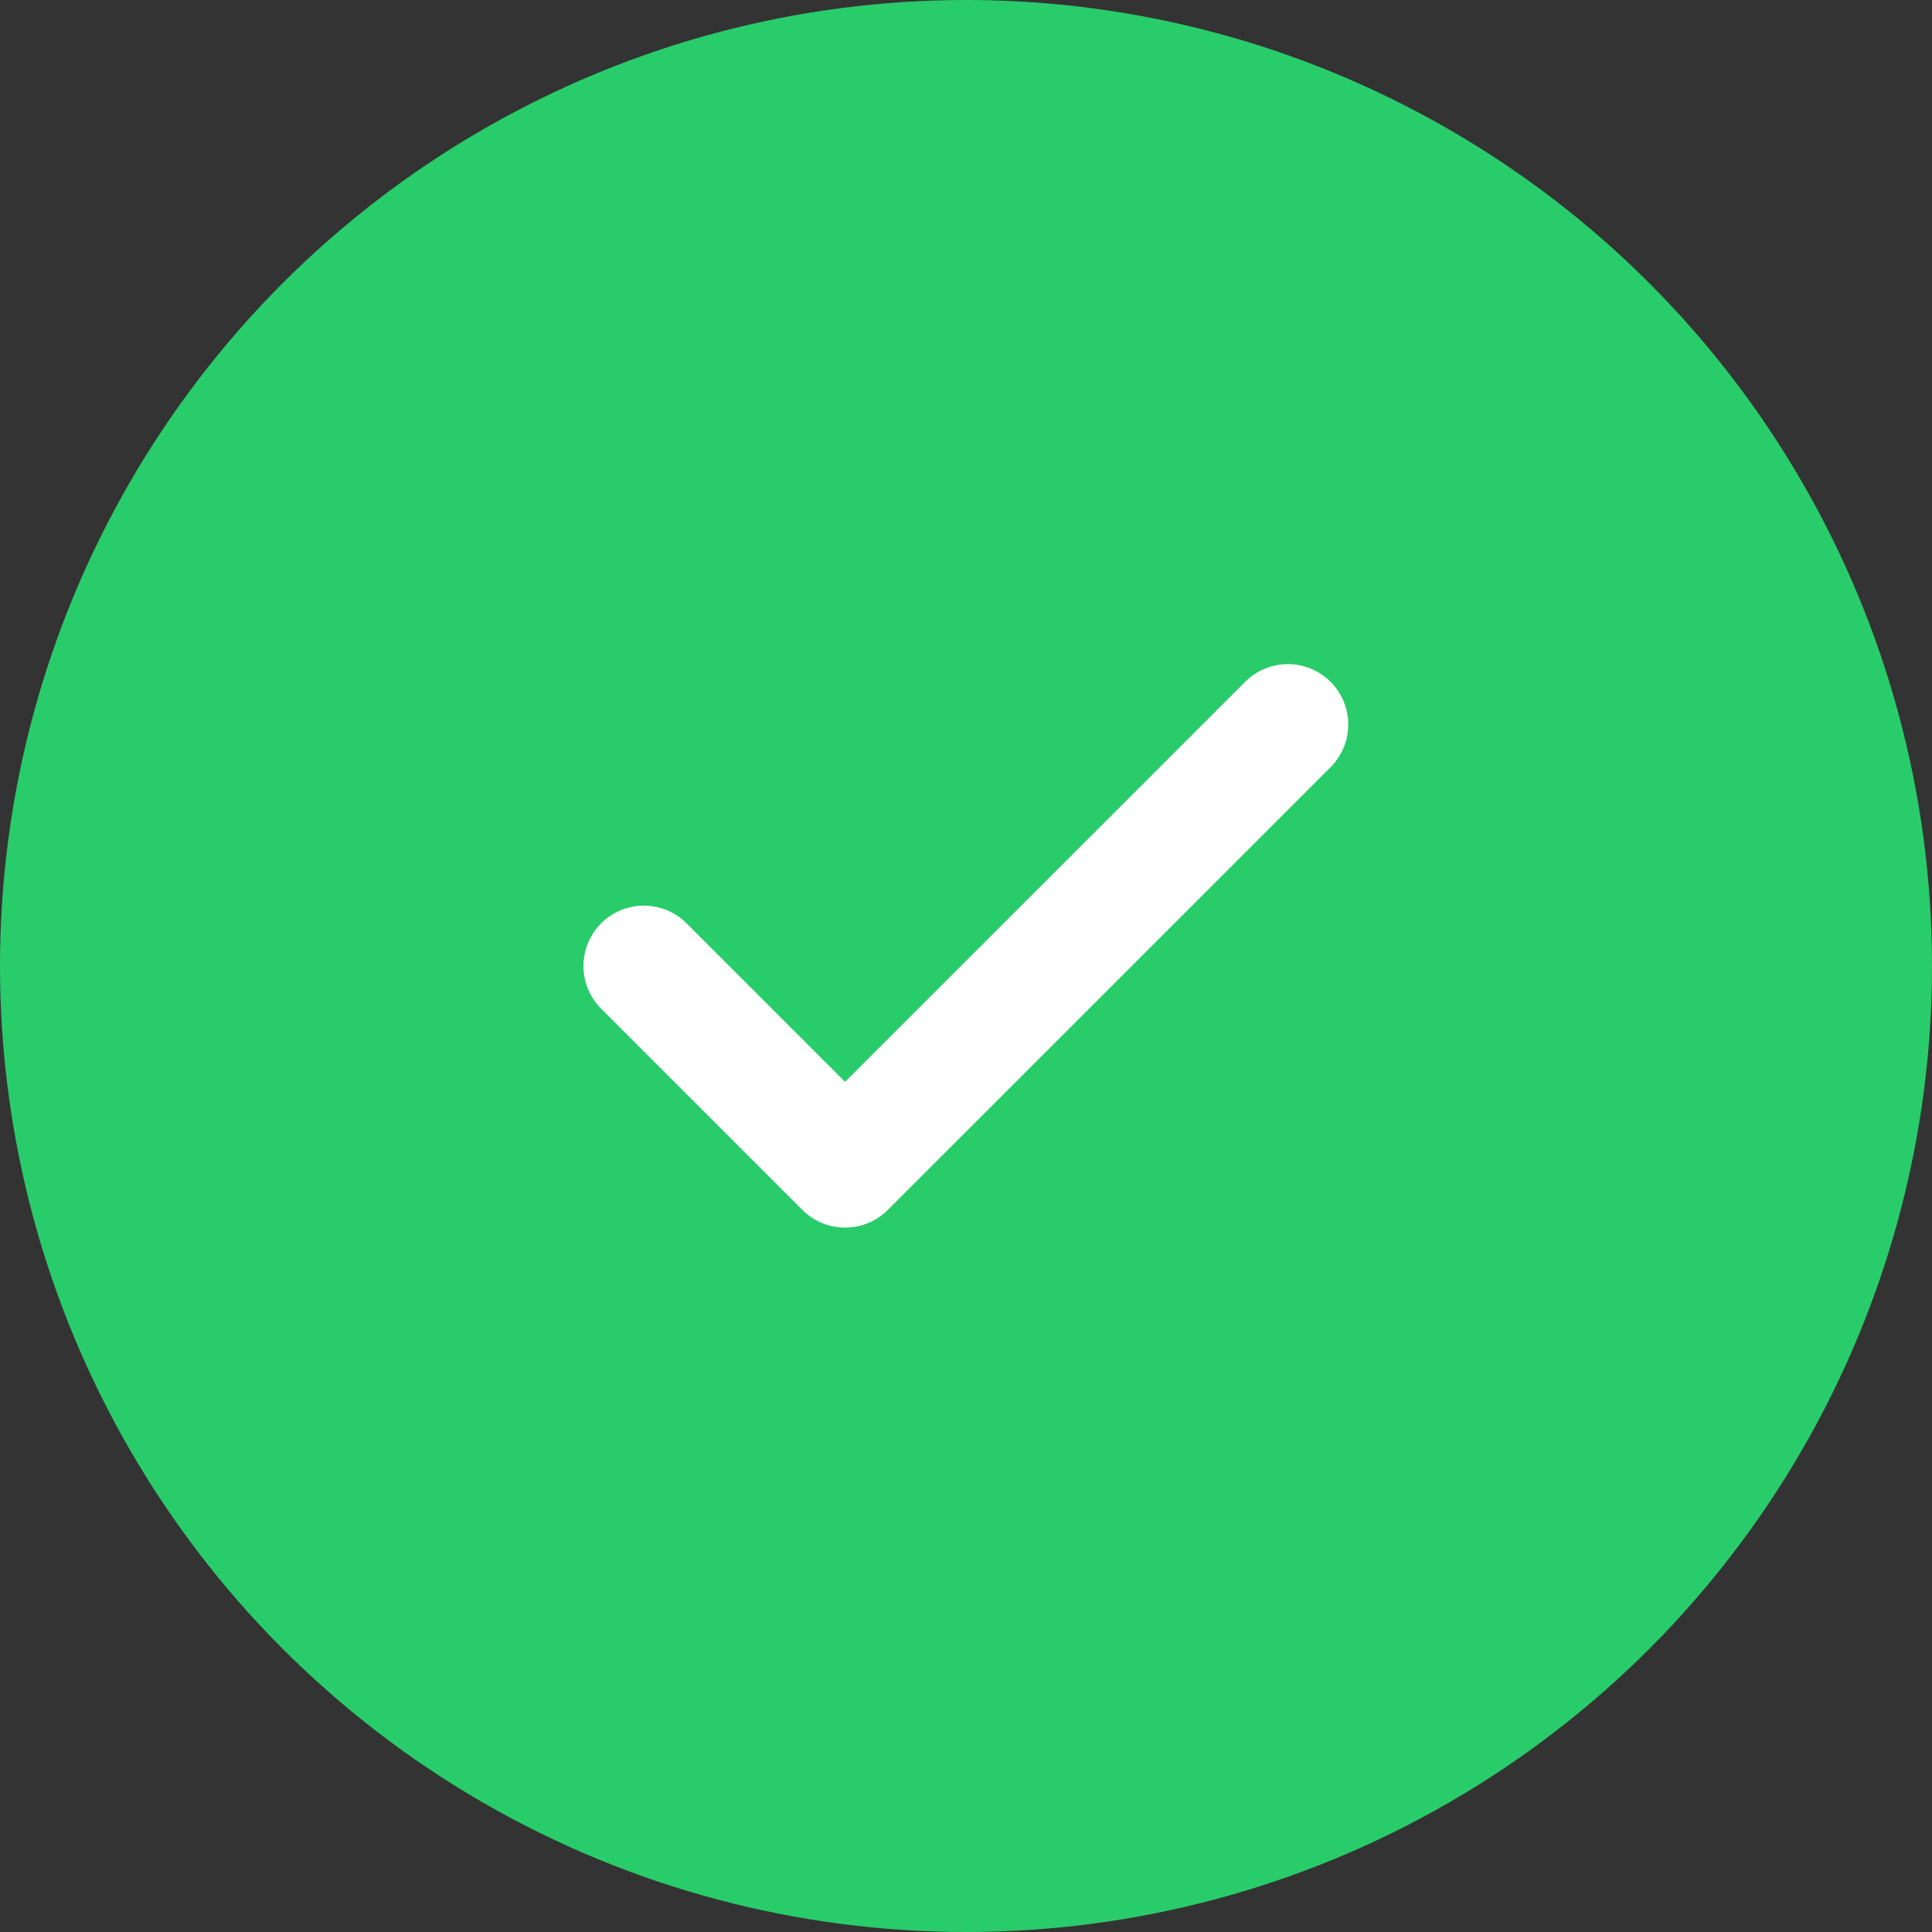 <?xml version="1.0" encoding="UTF-8"?> <svg xmlns="http://www.w3.org/2000/svg" width="32" height="32" viewBox="0 0 32 32" fill="none"><rect x="0" y="0" width="32" height="32" fill="#333333" stroke="none"/> <circle cx="16" cy="16" r="16" fill="#29CC6A"></circle> <path d="M21.331 12L13.997 19.333L10.664 16" stroke="white" stroke-width="2" stroke-linecap="round" stroke-linejoin="round"></path> </svg> 